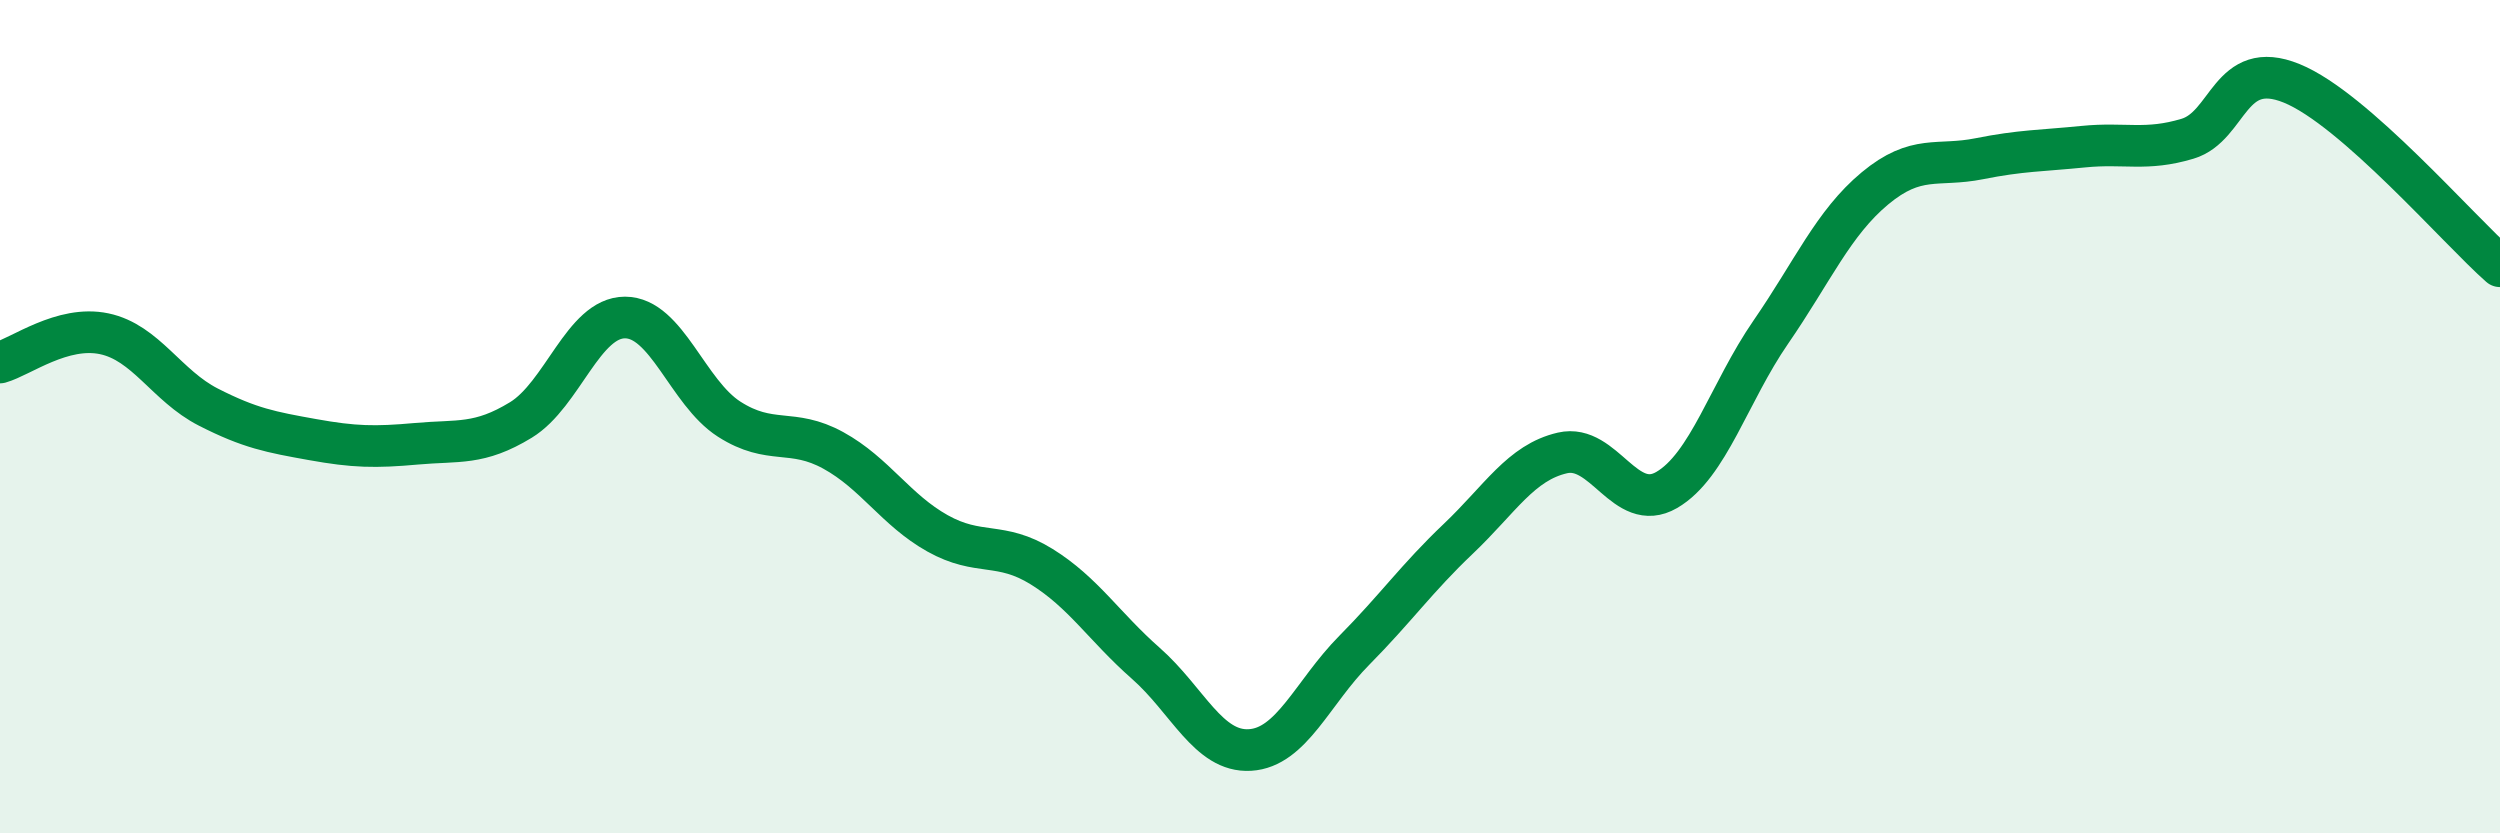 
    <svg width="60" height="20" viewBox="0 0 60 20" xmlns="http://www.w3.org/2000/svg">
      <path
        d="M 0,8.7 C 0.5,8.56 1.5,7.8 2.5,8.01 C 3.5,8.22 4,9.26 5,9.77 C 6,10.28 6.5,10.37 7.5,10.55 C 8.5,10.73 9,10.74 10,10.65 C 11,10.56 11.5,10.69 12.5,10.08 C 13.5,9.47 14,7.62 15,7.62 C 16,7.62 16.5,9.42 17.5,10.06 C 18.5,10.7 19,10.26 20,10.81 C 21,11.36 21.5,12.24 22.5,12.8 C 23.5,13.36 24,12.98 25,13.6 C 26,14.22 26.5,15.04 27.5,15.92 C 28.5,16.8 29,18.06 30,18 C 31,17.94 31.5,16.62 32.5,15.61 C 33.5,14.6 34,13.88 35,12.93 C 36,11.98 36.5,11.1 37.5,10.87 C 38.5,10.64 39,12.34 40,11.76 C 41,11.18 41.5,9.42 42.5,7.97 C 43.5,6.52 44,5.35 45,4.52 C 46,3.69 46.5,4.01 47.5,3.81 C 48.5,3.61 49,3.62 50,3.52 C 51,3.42 51.5,3.63 52.5,3.33 C 53.5,3.03 53.5,1.39 55,2 C 56.5,2.61 59,5.51 60,6.39L60 20L0 20Z"
        fill="#008740"
        opacity="0.1"
        stroke-linecap="round"
        stroke-linejoin="round"
      />
      <path
        d="M 0,8.7 C 0.5,8.56 1.5,7.8 2.5,8.01 C 3.5,8.22 4,9.26 5,9.77 C 6,10.28 6.5,10.37 7.5,10.55 C 8.5,10.73 9,10.74 10,10.65 C 11,10.56 11.5,10.69 12.5,10.08 C 13.5,9.47 14,7.62 15,7.62 C 16,7.62 16.5,9.42 17.5,10.06 C 18.5,10.7 19,10.26 20,10.81 C 21,11.36 21.5,12.24 22.5,12.8 C 23.5,13.36 24,12.98 25,13.6 C 26,14.22 26.5,15.04 27.5,15.92 C 28.5,16.8 29,18.06 30,18 C 31,17.94 31.5,16.62 32.5,15.61 C 33.5,14.6 34,13.88 35,12.93 C 36,11.98 36.5,11.1 37.5,10.87 C 38.5,10.64 39,12.34 40,11.76 C 41,11.18 41.5,9.42 42.5,7.97 C 43.5,6.52 44,5.35 45,4.52 C 46,3.69 46.5,4.01 47.5,3.81 C 48.5,3.61 49,3.62 50,3.52 C 51,3.42 51.5,3.63 52.5,3.33 C 53.5,3.03 53.5,1.39 55,2 C 56.5,2.61 59,5.51 60,6.39"
        stroke="#008740"
        stroke-width="1"
        fill="none"
        stroke-linecap="round"
        stroke-linejoin="round"
      />
    </svg>
  